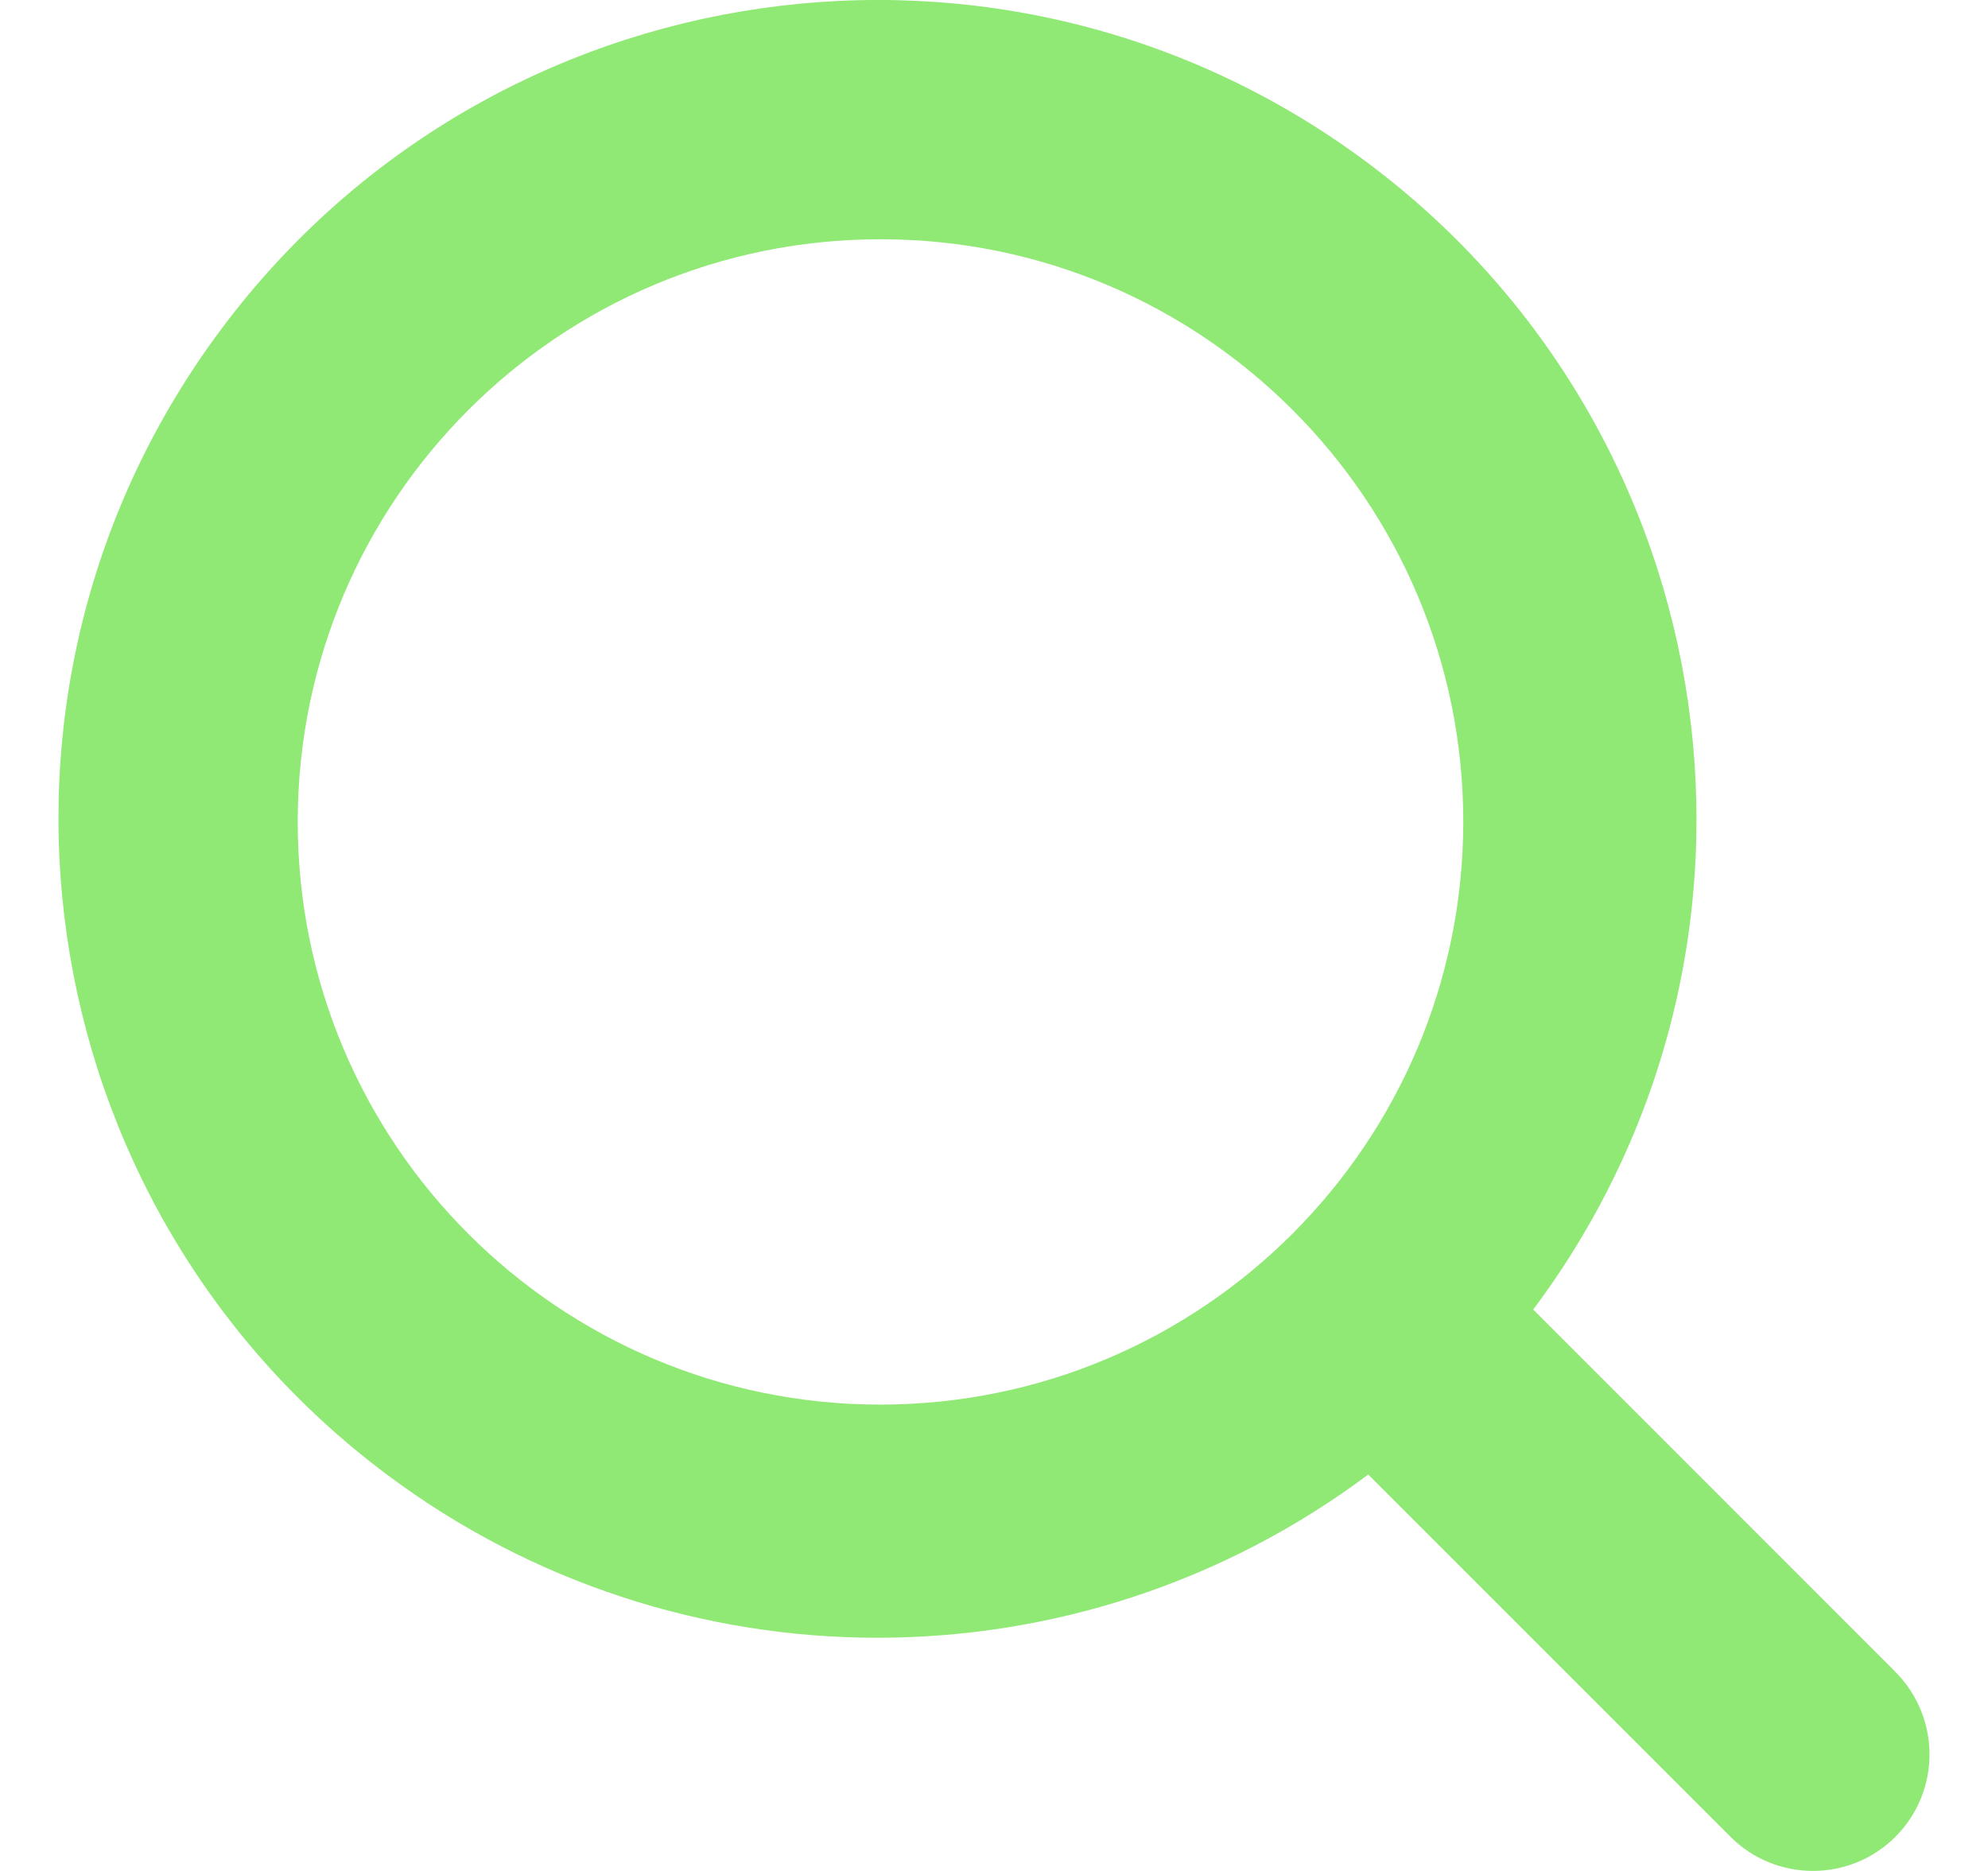 <svg width="17" height="16" viewBox="0 0 17 16" fill="none" xmlns="http://www.w3.org/2000/svg">
<path d="M16.208 14.297L13.111 11.199C15.428 8.102 14.796 3.714 11.7 1.396C8.603 -0.921 4.214 -0.289 1.897 2.808C-0.421 5.904 0.211 10.293 3.308 12.61C5.795 14.471 9.212 14.471 11.7 12.61L14.798 15.708C15.187 16.097 15.819 16.097 16.208 15.708C16.597 15.319 16.597 14.688 16.208 14.298L16.208 14.297ZM7.53 12.012C4.777 12.012 2.546 9.781 2.546 7.029C2.546 4.277 4.777 2.046 7.53 2.046C10.282 2.046 12.513 4.277 12.513 7.029C12.51 9.78 10.281 12.009 7.53 12.012Z" fill="#90E975"/>
</svg>
